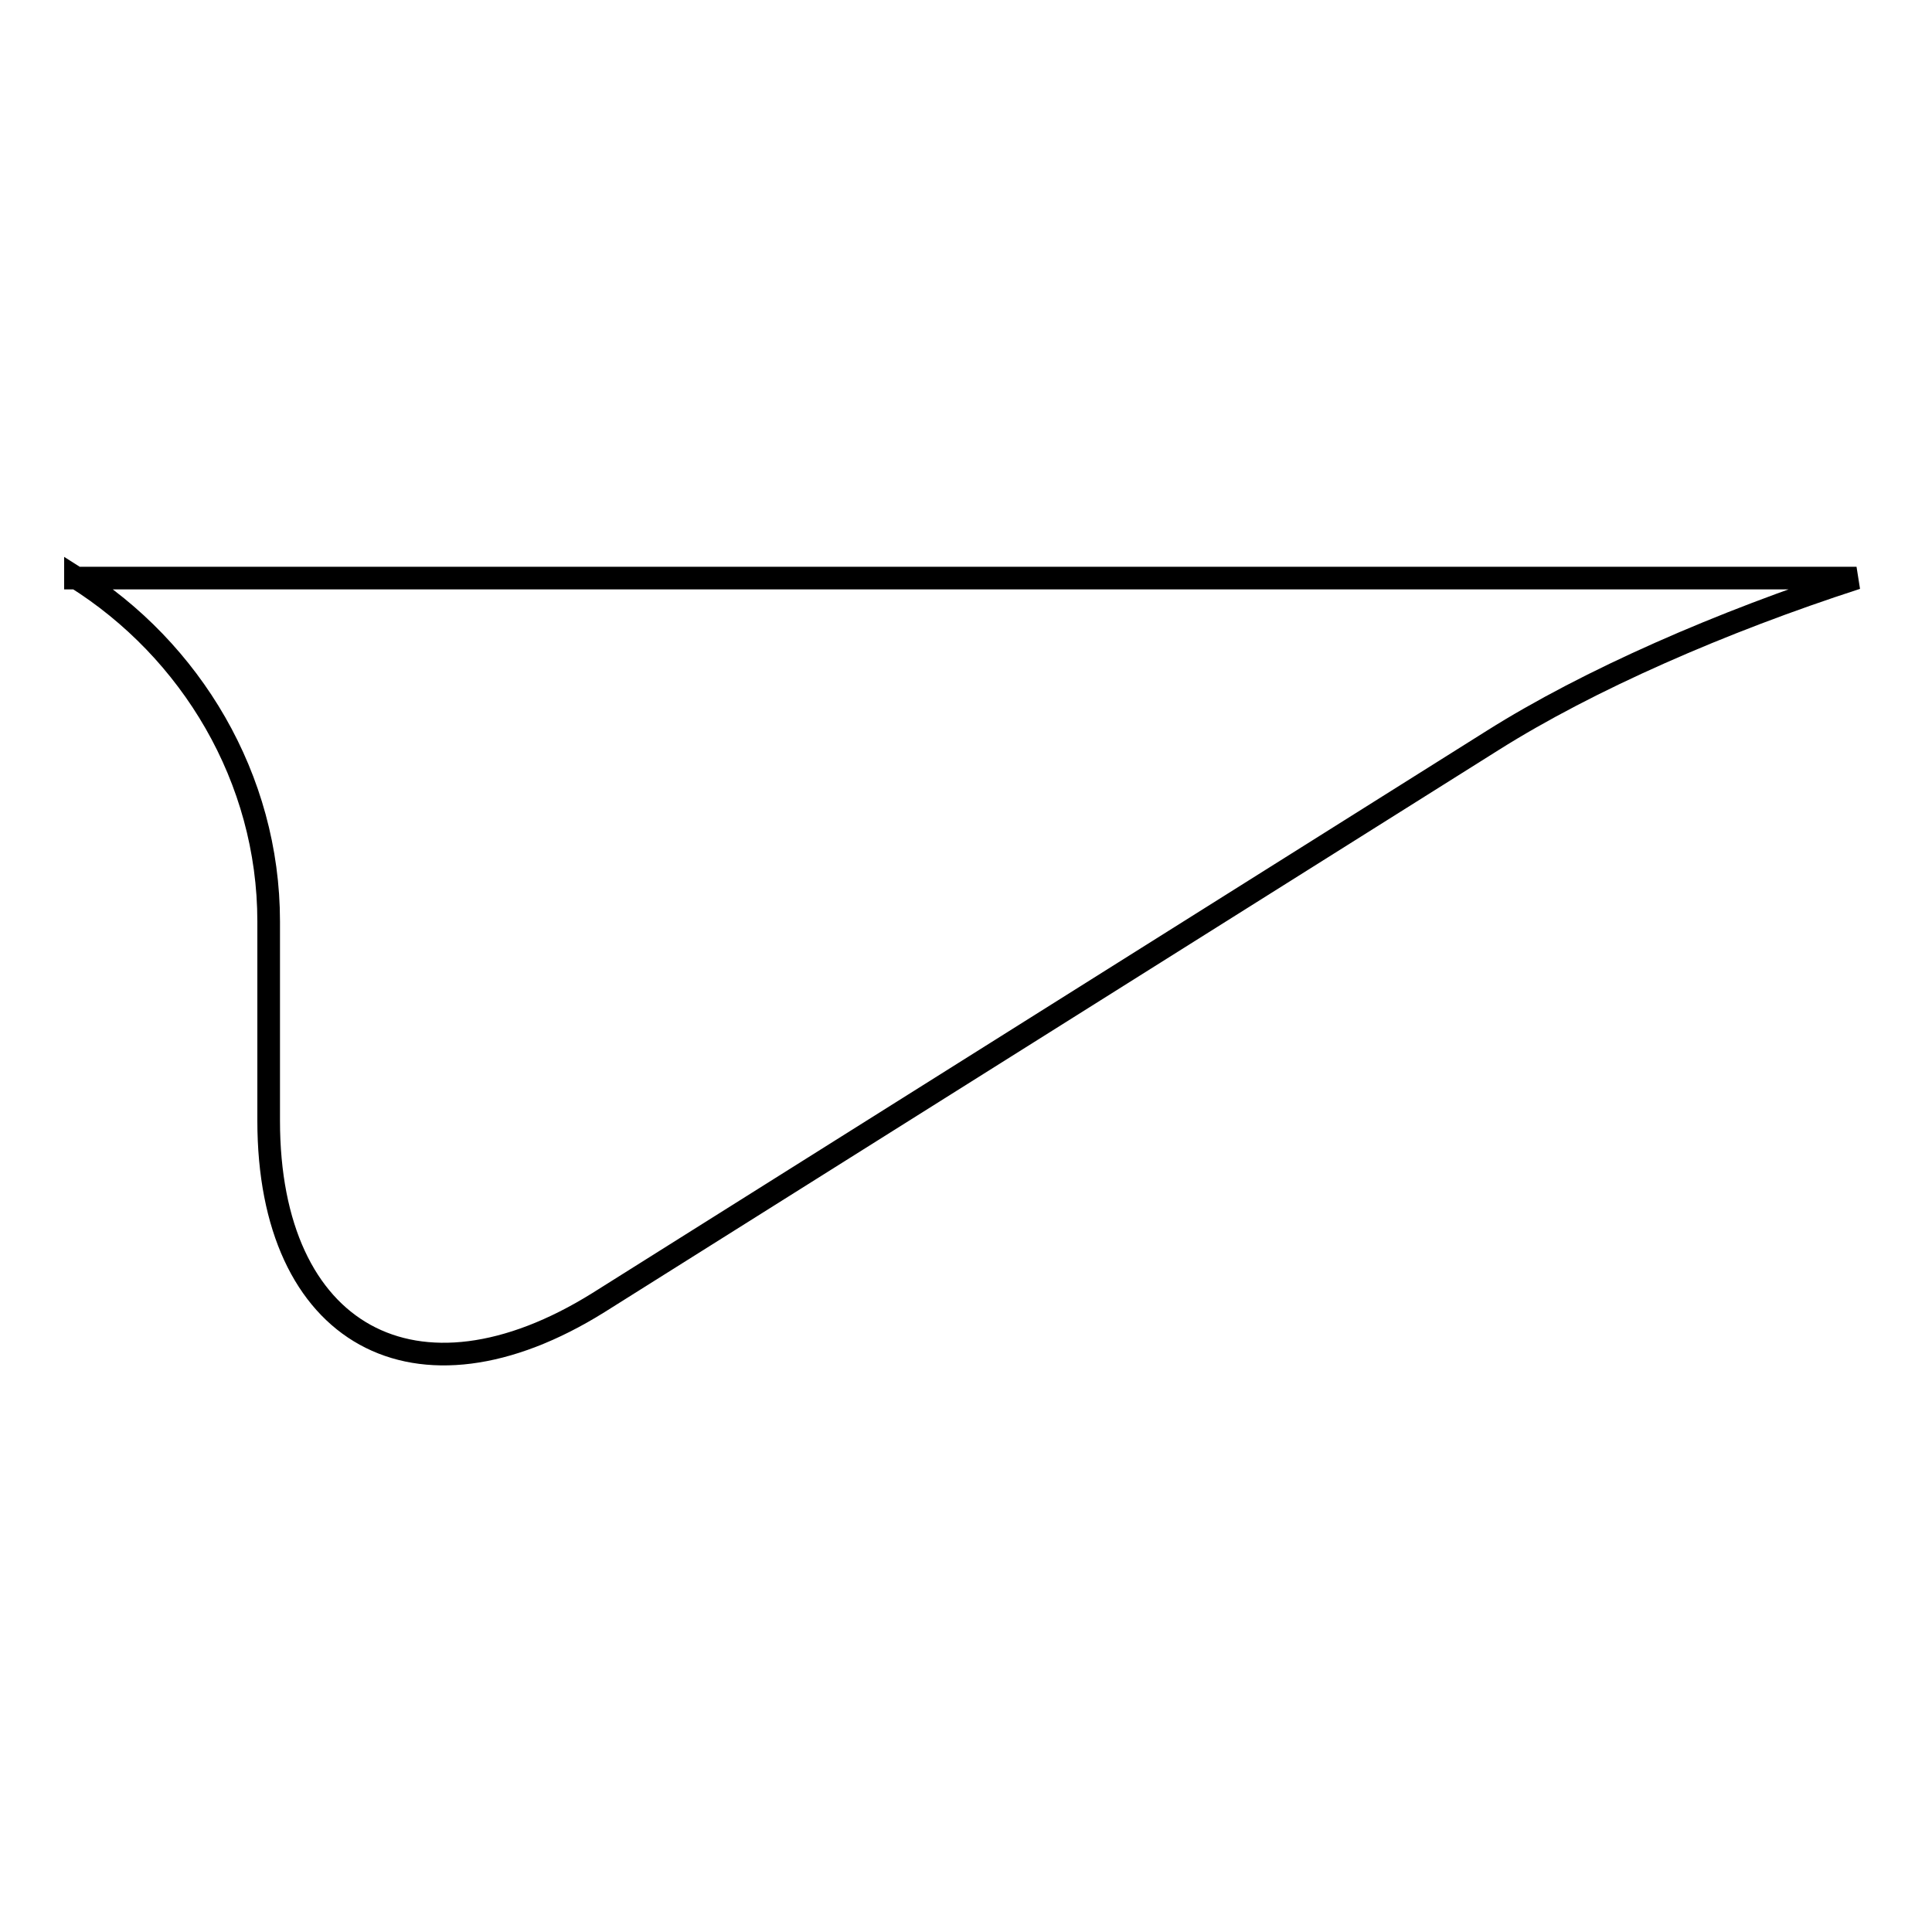 <?xml version="1.0" encoding="utf-8"?>
<!-- Svg Vector Icons : http://www.onlinewebfonts.com/icon -->
<!DOCTYPE svg PUBLIC "-//W3C//DTD SVG 1.1//EN" "http://www.w3.org/Graphics/SVG/1.1/DTD/svg11.dtd">
<svg version="1.1" xmlns="http://www.w3.org/2000/svg" xmlns:xlink="http://www.w3.org/1999/xlink" x="0px" y="0px" viewBox="0 0 256 256" enable-background="new 0 0 256 256" xml:space="preserve">
<g> <path stroke-width="3" fill-opacity="0" stroke="#000000"  d="M10,76.5c15.3,9.6,25.6,26.6,25.6,45.6v26.4c0,28.4,19.5,39.2,43.7,24.1l118.5-74.5 c12.7-8,30.3-15.7,48.2-21.5H10L10,76.5z"/></g>
</svg>